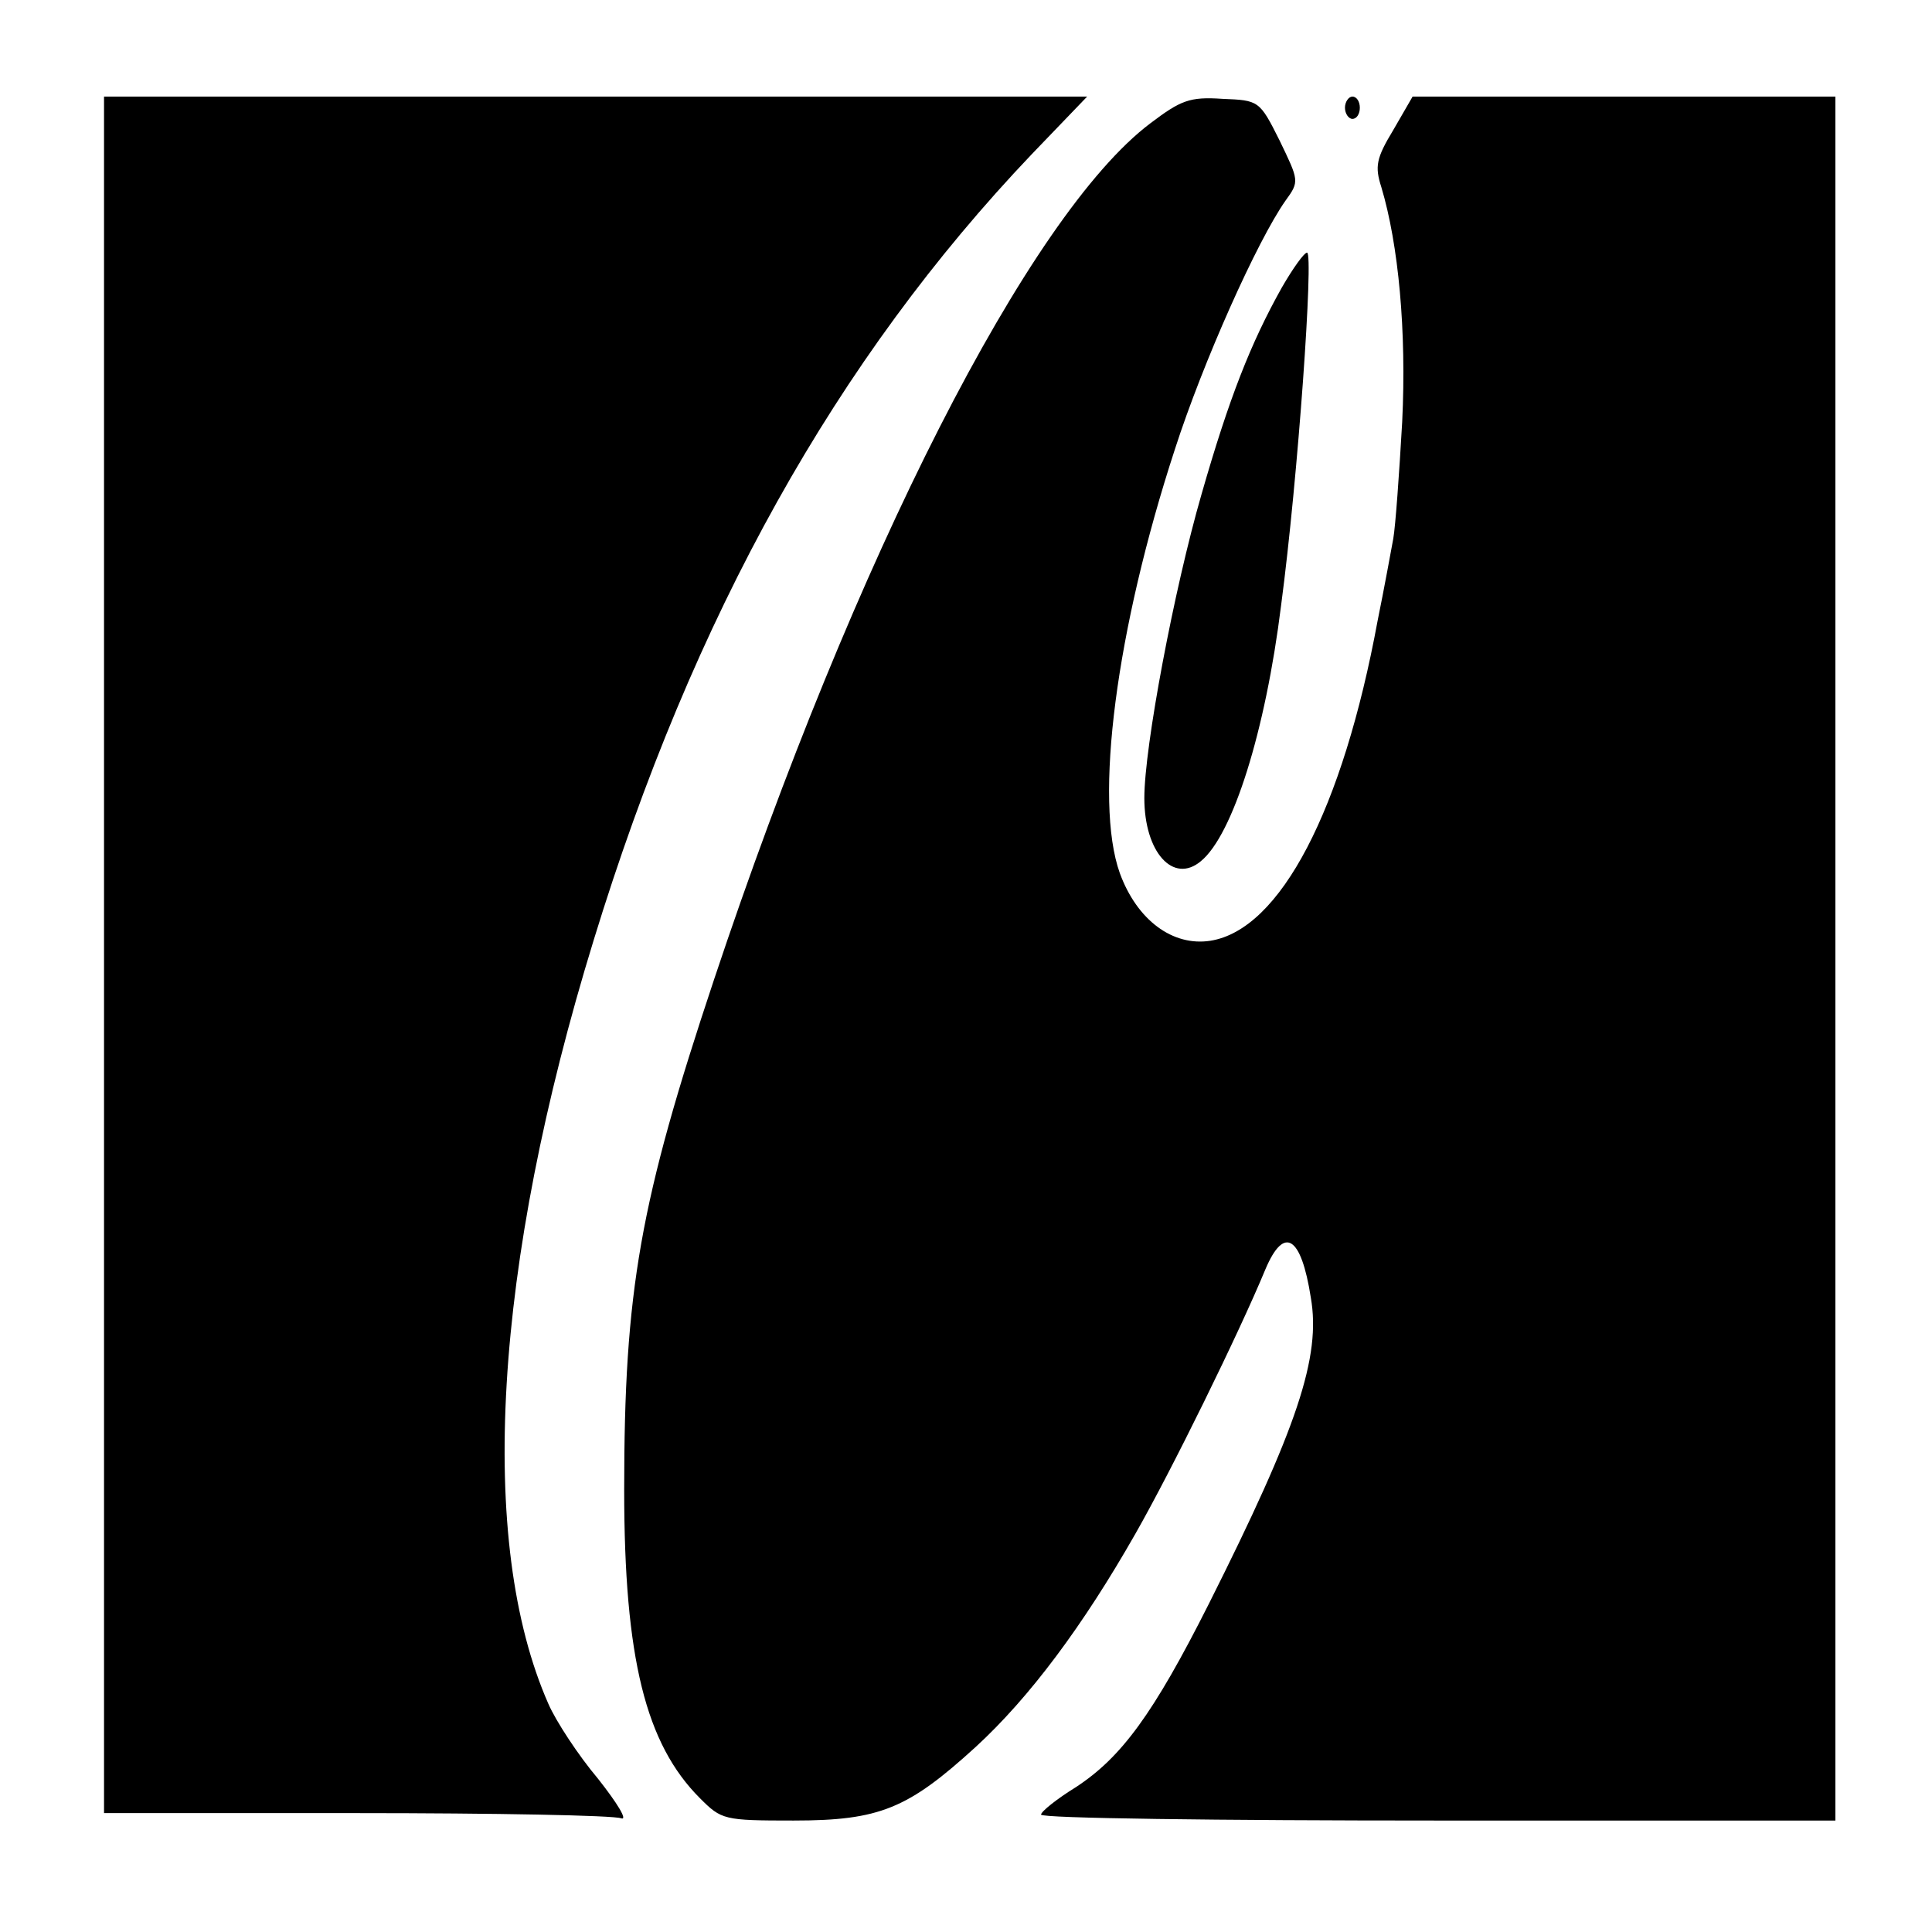 <?xml version="1.0" standalone="no"?>
<!DOCTYPE svg PUBLIC "-//W3C//DTD SVG 20010904//EN"
 "http://www.w3.org/TR/2001/REC-SVG-20010904/DTD/svg10.dtd">
<svg version="1.0" xmlns="http://www.w3.org/2000/svg"
 width="260pt" height="260pt" viewBox="0 0 260 260"
 preserveAspectRatio="xMidYMid meet">
<g transform="translate(0,260) scale(0.1,-0.1)"
fill="#000000" stroke="none">
<path d="M140 1315 l0 -1155 339 0 c187 0 347 -3 357 -7 9 -3 -5 20 -31 53
-27 32 -57 78 -67 101 -96 218 -74 589 61 1028 134 437 327 782 590 1058 l74
77 -662 0 -661 0 0 -1155z"/>
<path d="M1548 2434 c-163 -123 -398 -585 -587 -1152 -100 -300 -121 -418
-121 -687 0 -227 29 -342 102 -415 29 -29 32 -30 126 -30 116 0 154 16 245 99
73 67 145 164 215 287 48 84 139 269 175 356 25 59 48 45 61 -38 14 -80 -18
-175 -137 -412 -75 -149 -118 -207 -179 -247 -26 -16 -47 -33 -47 -37 -1 -5
240 -8 534 -8 l535 0 0 1160 0 1160 -285 0 -284 0 -26 -45 c-23 -38 -25 -49
-16 -77 23 -77 34 -193 28 -316 -4 -70 -9 -140 -12 -157 -3 -16 -12 -66 -21
-110 -47 -255 -131 -416 -225 -431 -51 -8 -99 28 -122 91 -35 98 -5 328 74
570 38 118 111 281 149 335 19 26 18 27 -8 81 -27 54 -28 54 -77 56 -44 3 -56
-2 -97 -33z"/>
<path d="M1810 2455 c0 -8 5 -15 10 -15 6 0 10 7 10 15 0 8 -4 15 -10 15 -5 0
-10 -7 -10 -15z"/>
<path d="M1725 2213 c-42 -75 -71 -149 -108 -278 -37 -128 -77 -340 -77 -409
0 -73 39 -116 76 -85 43 35 87 175 108 344 23 173 44 475 35 475 -4 0 -19 -21
-34 -47z"/>
</g>
</svg>
